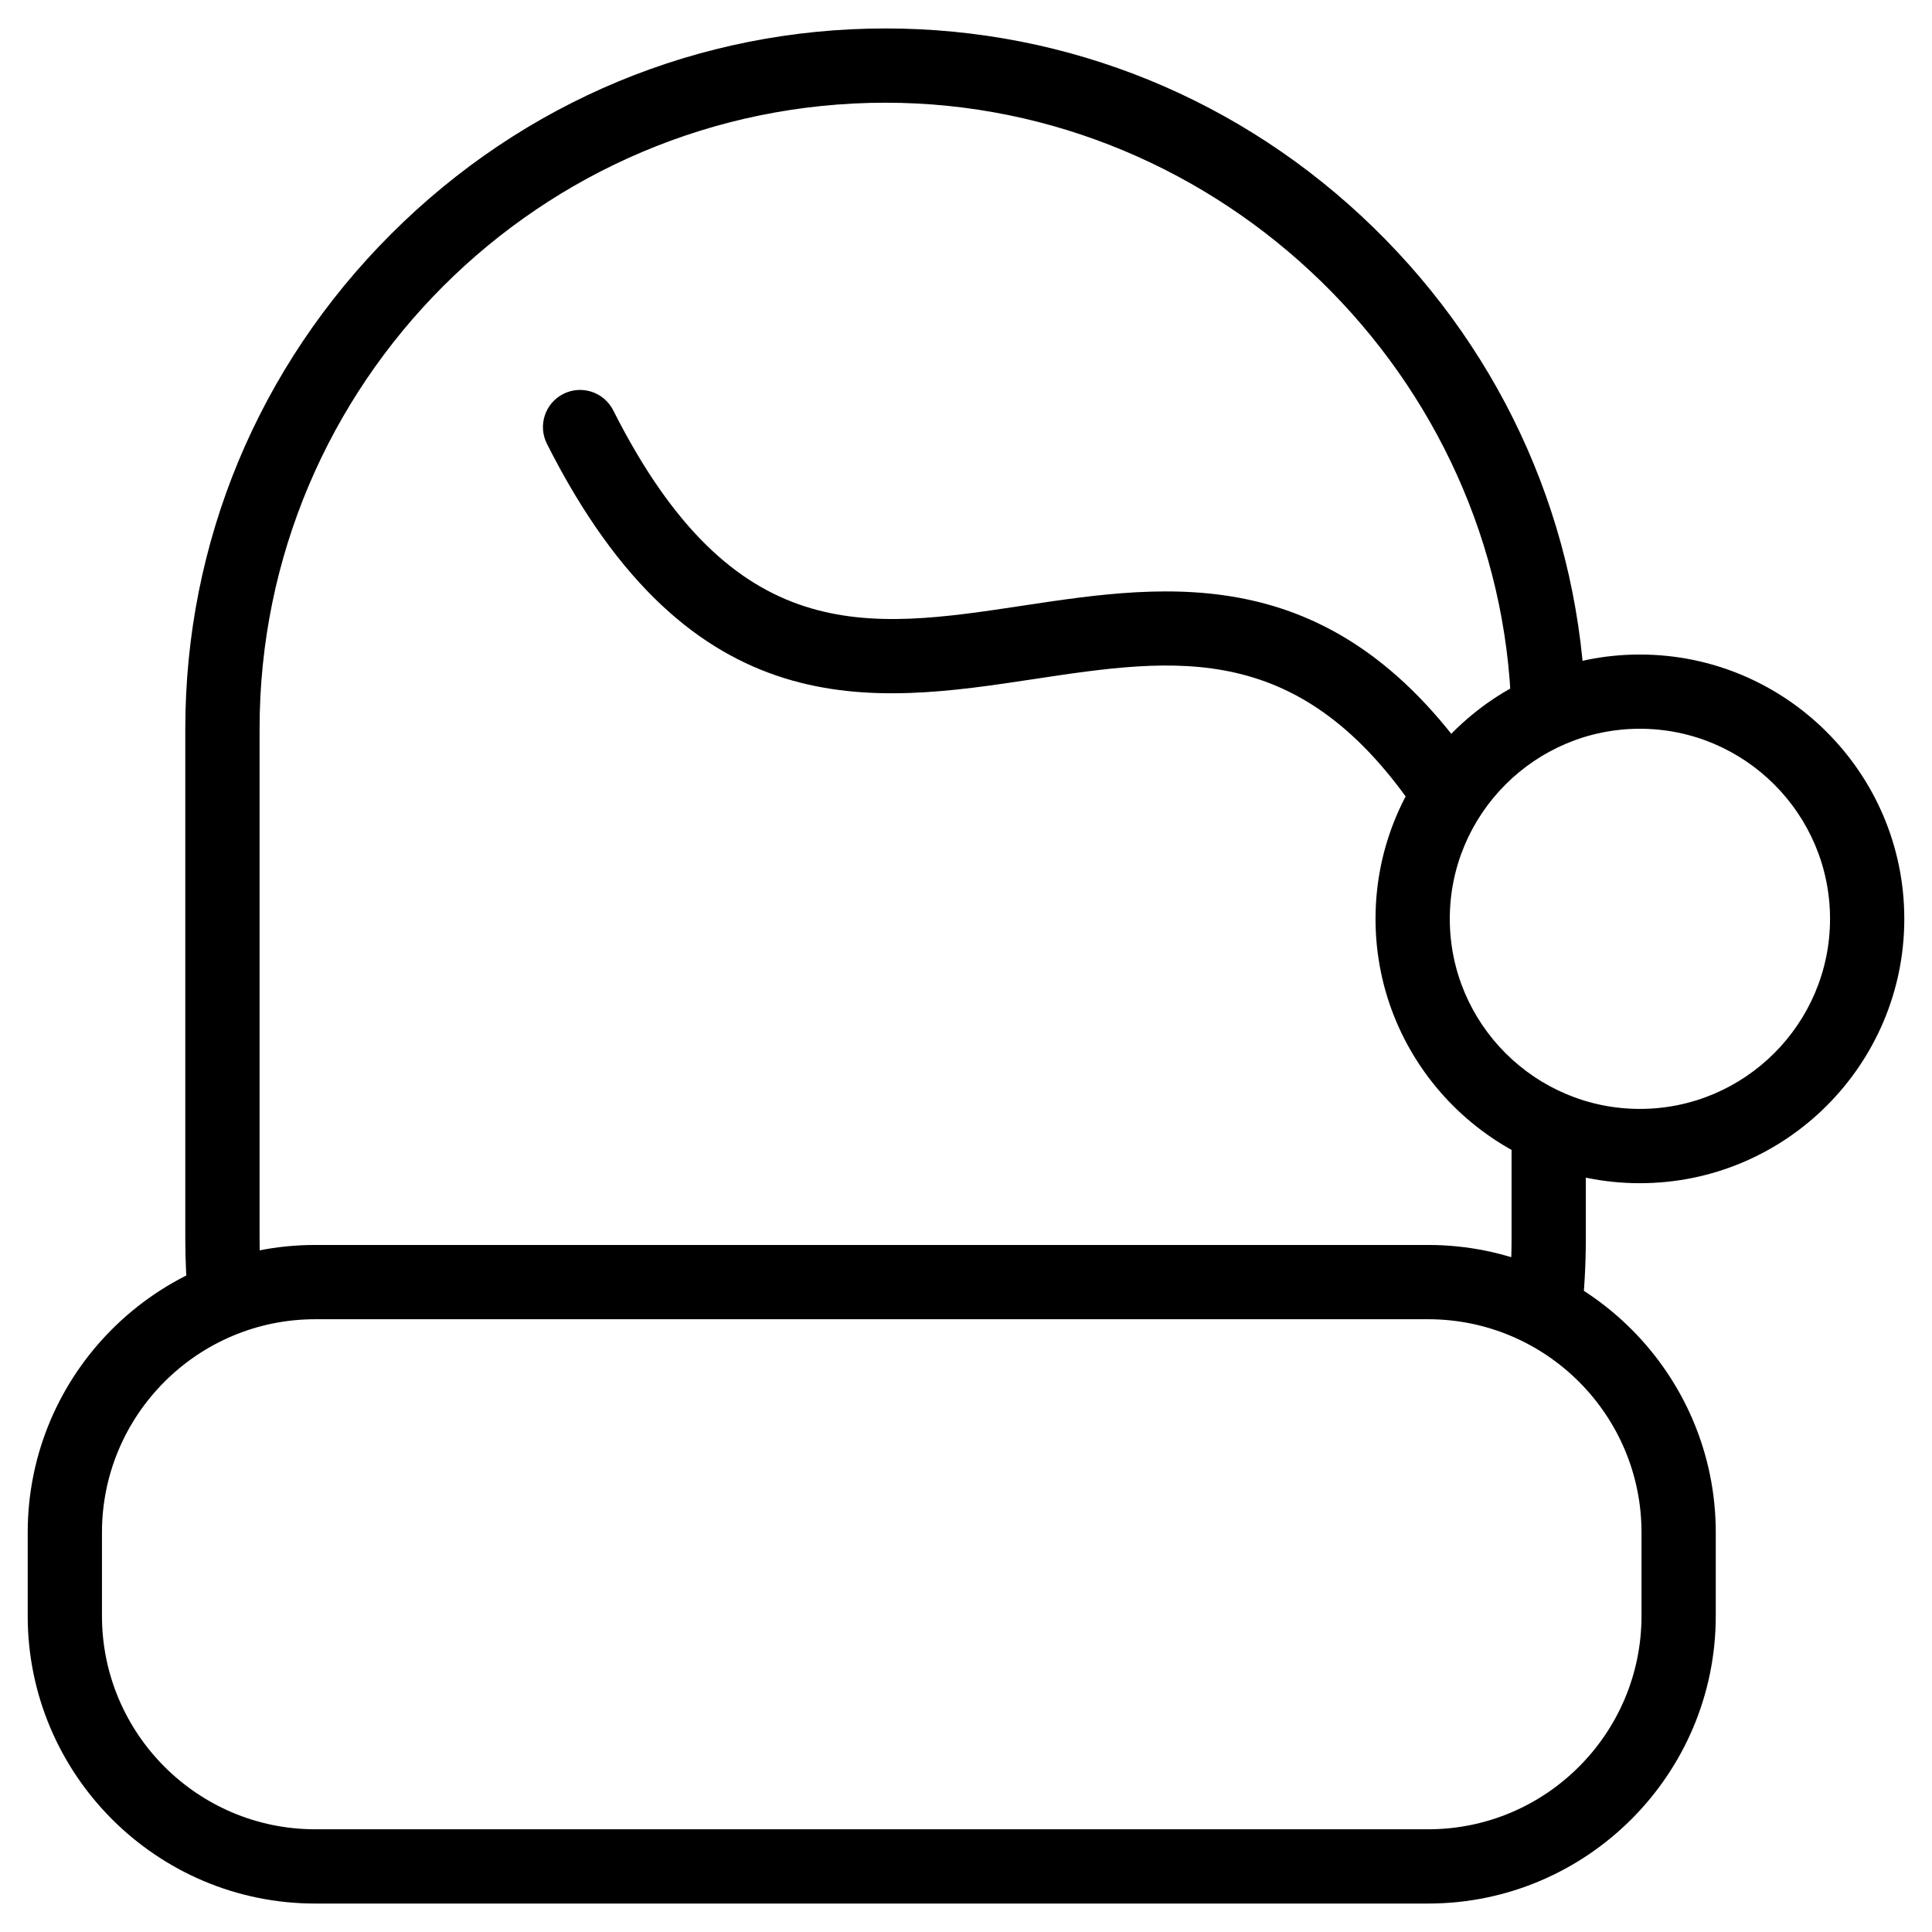 <?xml version="1.0" encoding="UTF-8"?>
<!-- Uploaded to: ICON Repo, www.svgrepo.com, Generator: ICON Repo Mixer Tools -->
<svg fill="#000000" width="800px" height="800px" version="1.1" viewBox="144 144 512 512" xmlns="http://www.w3.org/2000/svg">
 <g>
  <path d="m522.47 648.46h-294.94c-42.012 0-76.188-34.191-76.188-76.219v-22.125c0-42.012 34.176-76.188 76.188-76.188h294.95c42.023 0 76.215 34.18 76.215 76.188v22.125c-0.004 42.027-34.191 76.219-76.219 76.219zm-294.94-154.85c-31.16 0-56.508 25.352-56.508 56.508v22.125c0 31.176 25.348 56.535 56.508 56.535h294.95c31.176 0 56.535-25.363 56.535-56.535v-22.125c0-31.16-25.359-56.508-56.535-56.508z"/>
  <path d="m543.59 490.38c0.656-5.973 0.988-12.055 0.988-18.082v-29.641c0-5.434 19.68-5.434 19.68 0v29.641c0 6.742-0.371 13.547-1.105 20.227-0.555 5.035-20.156 3.254-19.562-2.144zm-349.7-1.227c-0.523-5.535-0.785-11.207-0.785-16.855v-135.18c0-49.371 19.355-95.918 54.508-131.07 35.148-35.152 81.695-54.508 131.07-54.508 48.504 0 94.457 18.773 129.4 52.855 34.875 34.016 54.801 79.367 56.109 127.7 0.148 5.434-19.527 5.965-19.672 0.535-2.41-89-76.809-161.41-165.84-161.41-91.477 0-165.89 74.422-165.89 165.9v135.18c0 5.039 0.234 10.086 0.699 15.008 0.508 5.41-19.113 6.945-19.594 1.848z"/>
  <path d="m578.58 457.56c-38.625 0-70.051-31.426-70.051-70.051s31.426-70.051 70.051-70.051c38.641 0 70.078 31.426 70.078 70.051s-31.438 70.051-70.078 70.051zm0-120.43c-27.773 0-50.371 22.598-50.371 50.371 0 27.777 22.598 50.371 50.371 50.371 27.789 0 50.398-22.598 50.398-50.371 0-27.773-22.609-50.371-50.398-50.371z"/>
  <path d="m519.98 360.05c-31.18-46.785-64.051-41.82-102.11-36.066-42.445 6.414-90.559 13.684-128.93-62.375-2.445-4.852-0.496-10.77 4.352-13.219 4.856-2.445 10.77-0.496 13.219 4.352 31.949 63.336 67.383 57.98 108.41 51.781 39.055-5.902 83.316-12.586 121.43 44.613 3.012 4.523-14.48 13.762-16.375 10.914z"/>
 </g>
</svg>